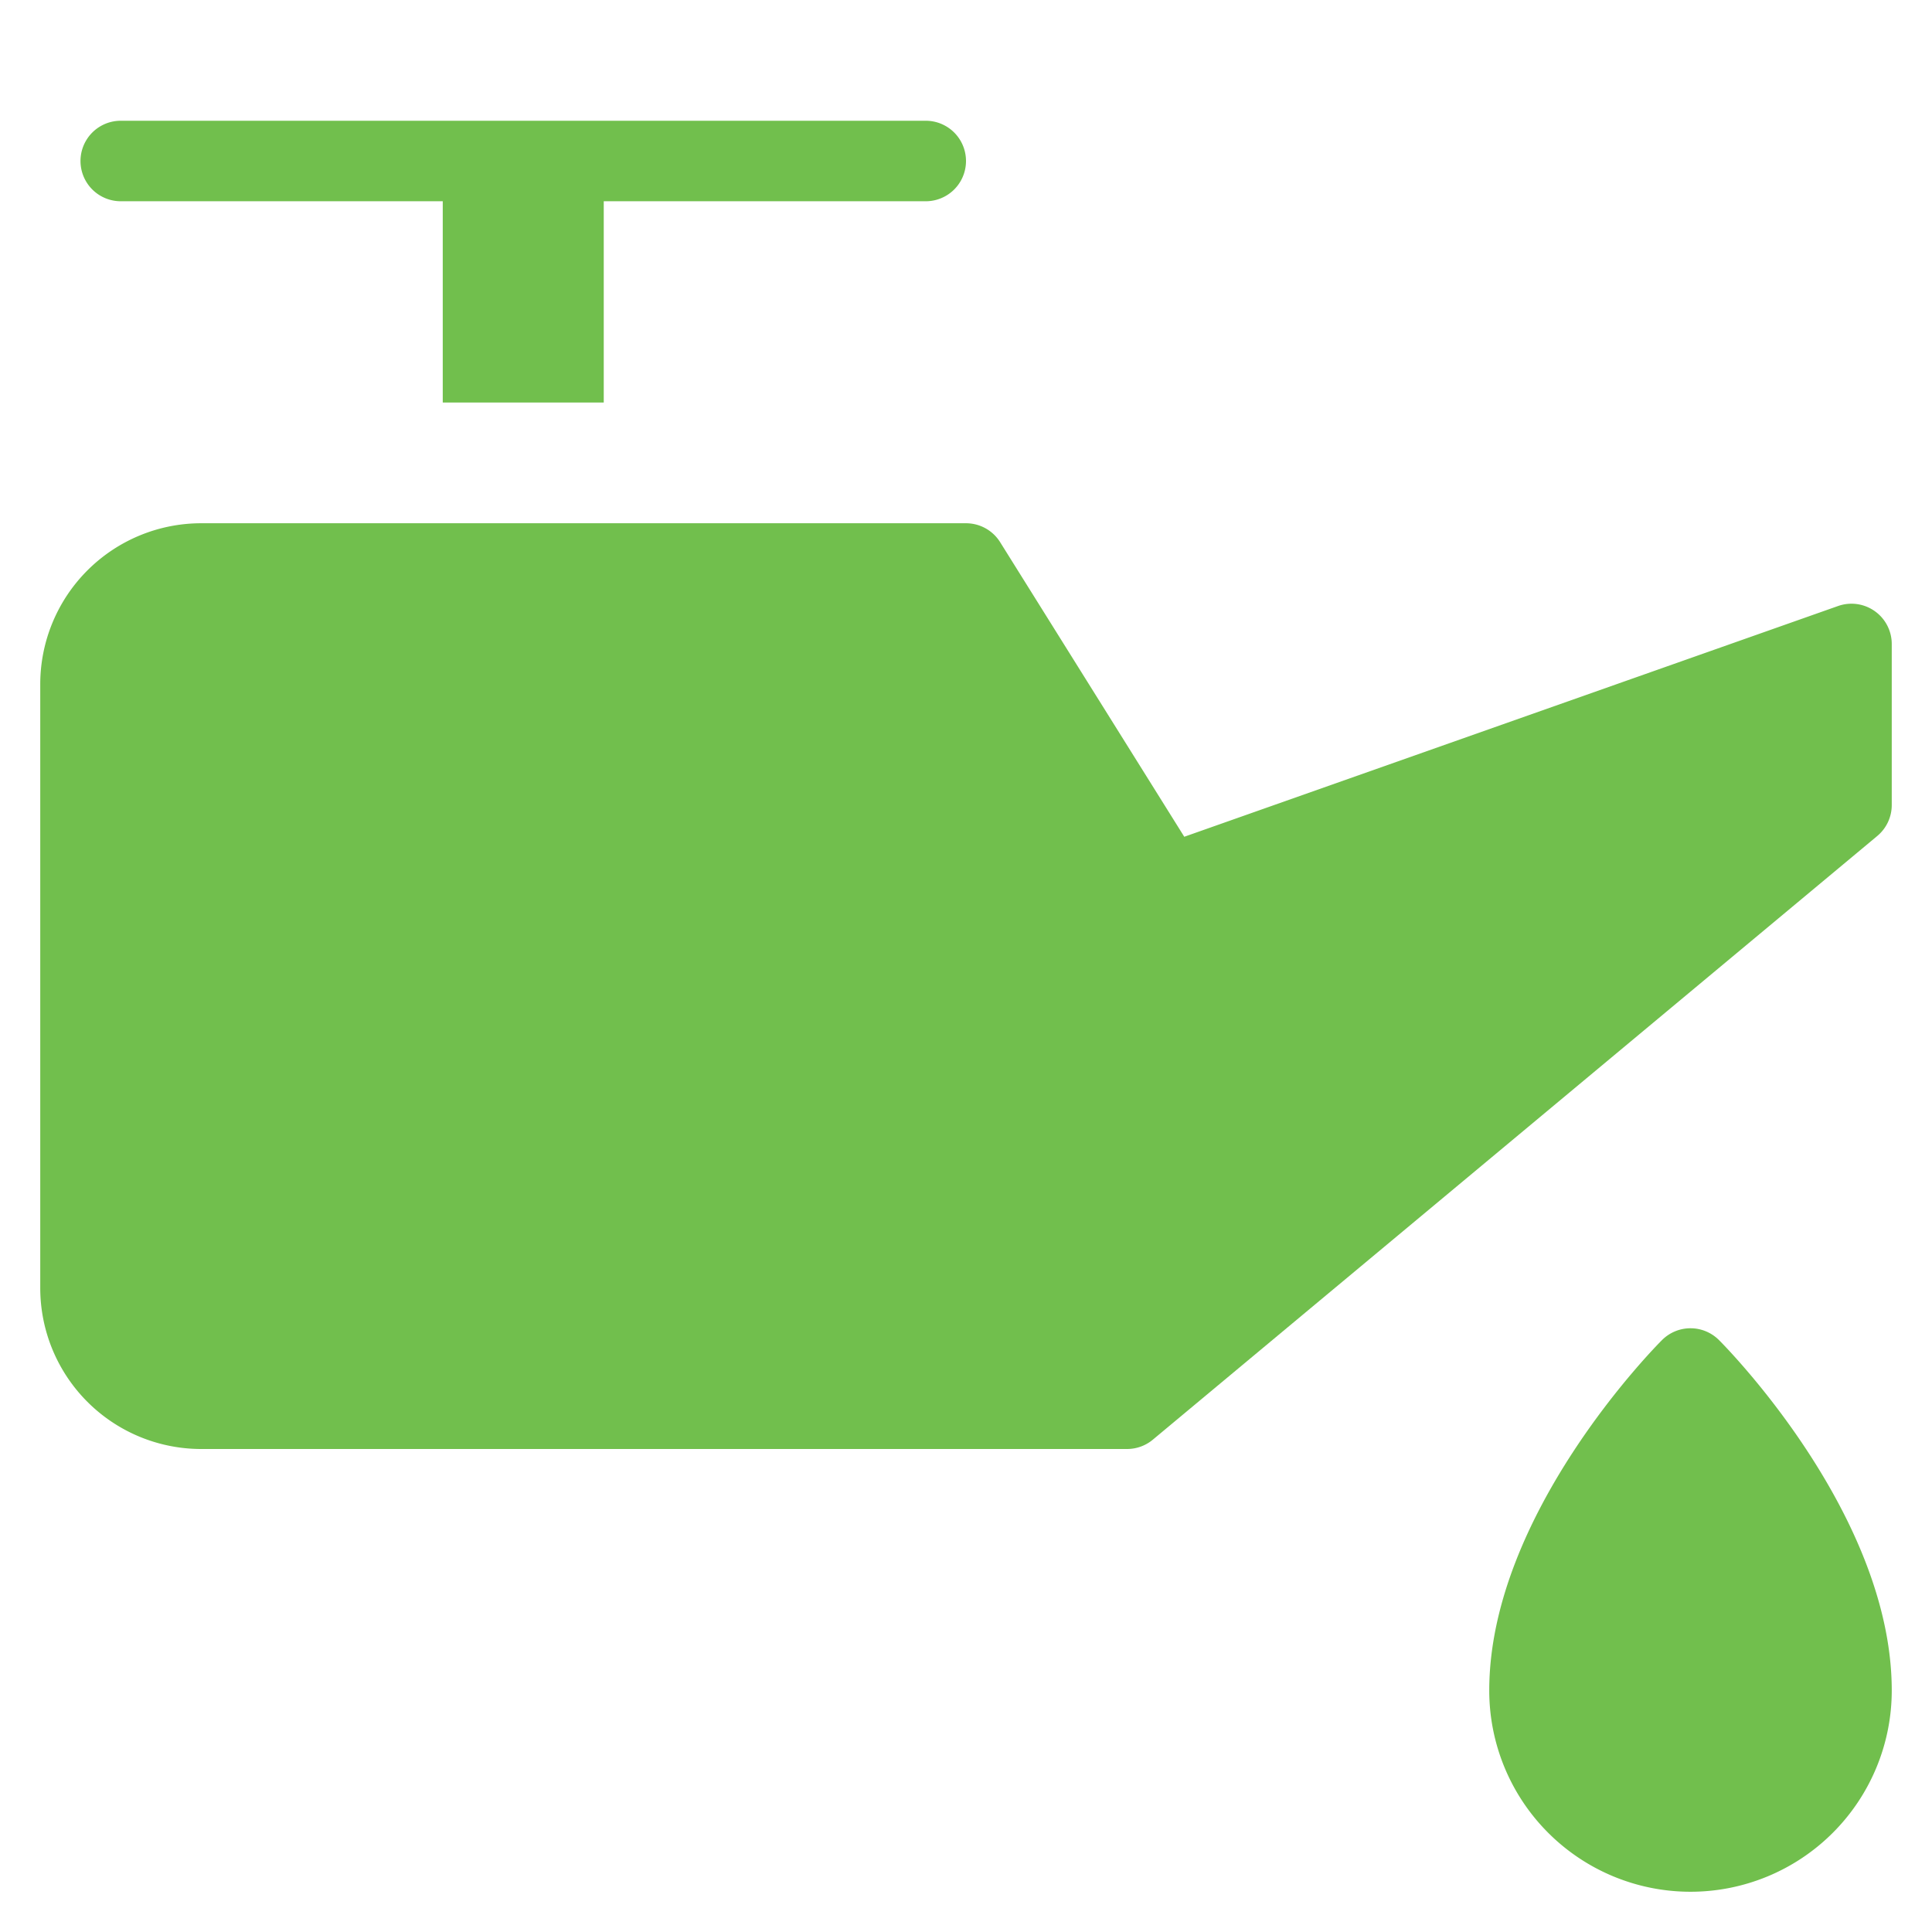 <svg xmlns="http://www.w3.org/2000/svg" width="48" height="48" viewBox="0 0 48 48"><g class="nc-icon-wrapper" fill="#71bf4d"><path d="M46.577,15.183a1,1,0,0,0-.91-.127L29.423,20.789,24.848,13.47A1,1,0,0,0,24,13H5a4,4,0,0,0-4,4V32a4,4,0,0,0,4,4H28a1,1,0,0,0,.641-.231l18-15A1,1,0,0,0,47,20V16A1,1,0,0,0,46.577,15.183Z" fill="#71bf4d"></path> <path d="M3,5h8v5h4V5h8a1,1,0,0,0,0-2H3A1,1,0,0,0,3,5Z" data-color="color-2"></path> <path d="M41.293,33.293C41.117,33.468,37,37.636,37,42a5,5,0,0,0,10,0c0-4.364-4.117-8.532-4.293-8.707A1,1,0,0,0,41.293,33.293Z" data-color="color-2"></path></g></svg>
